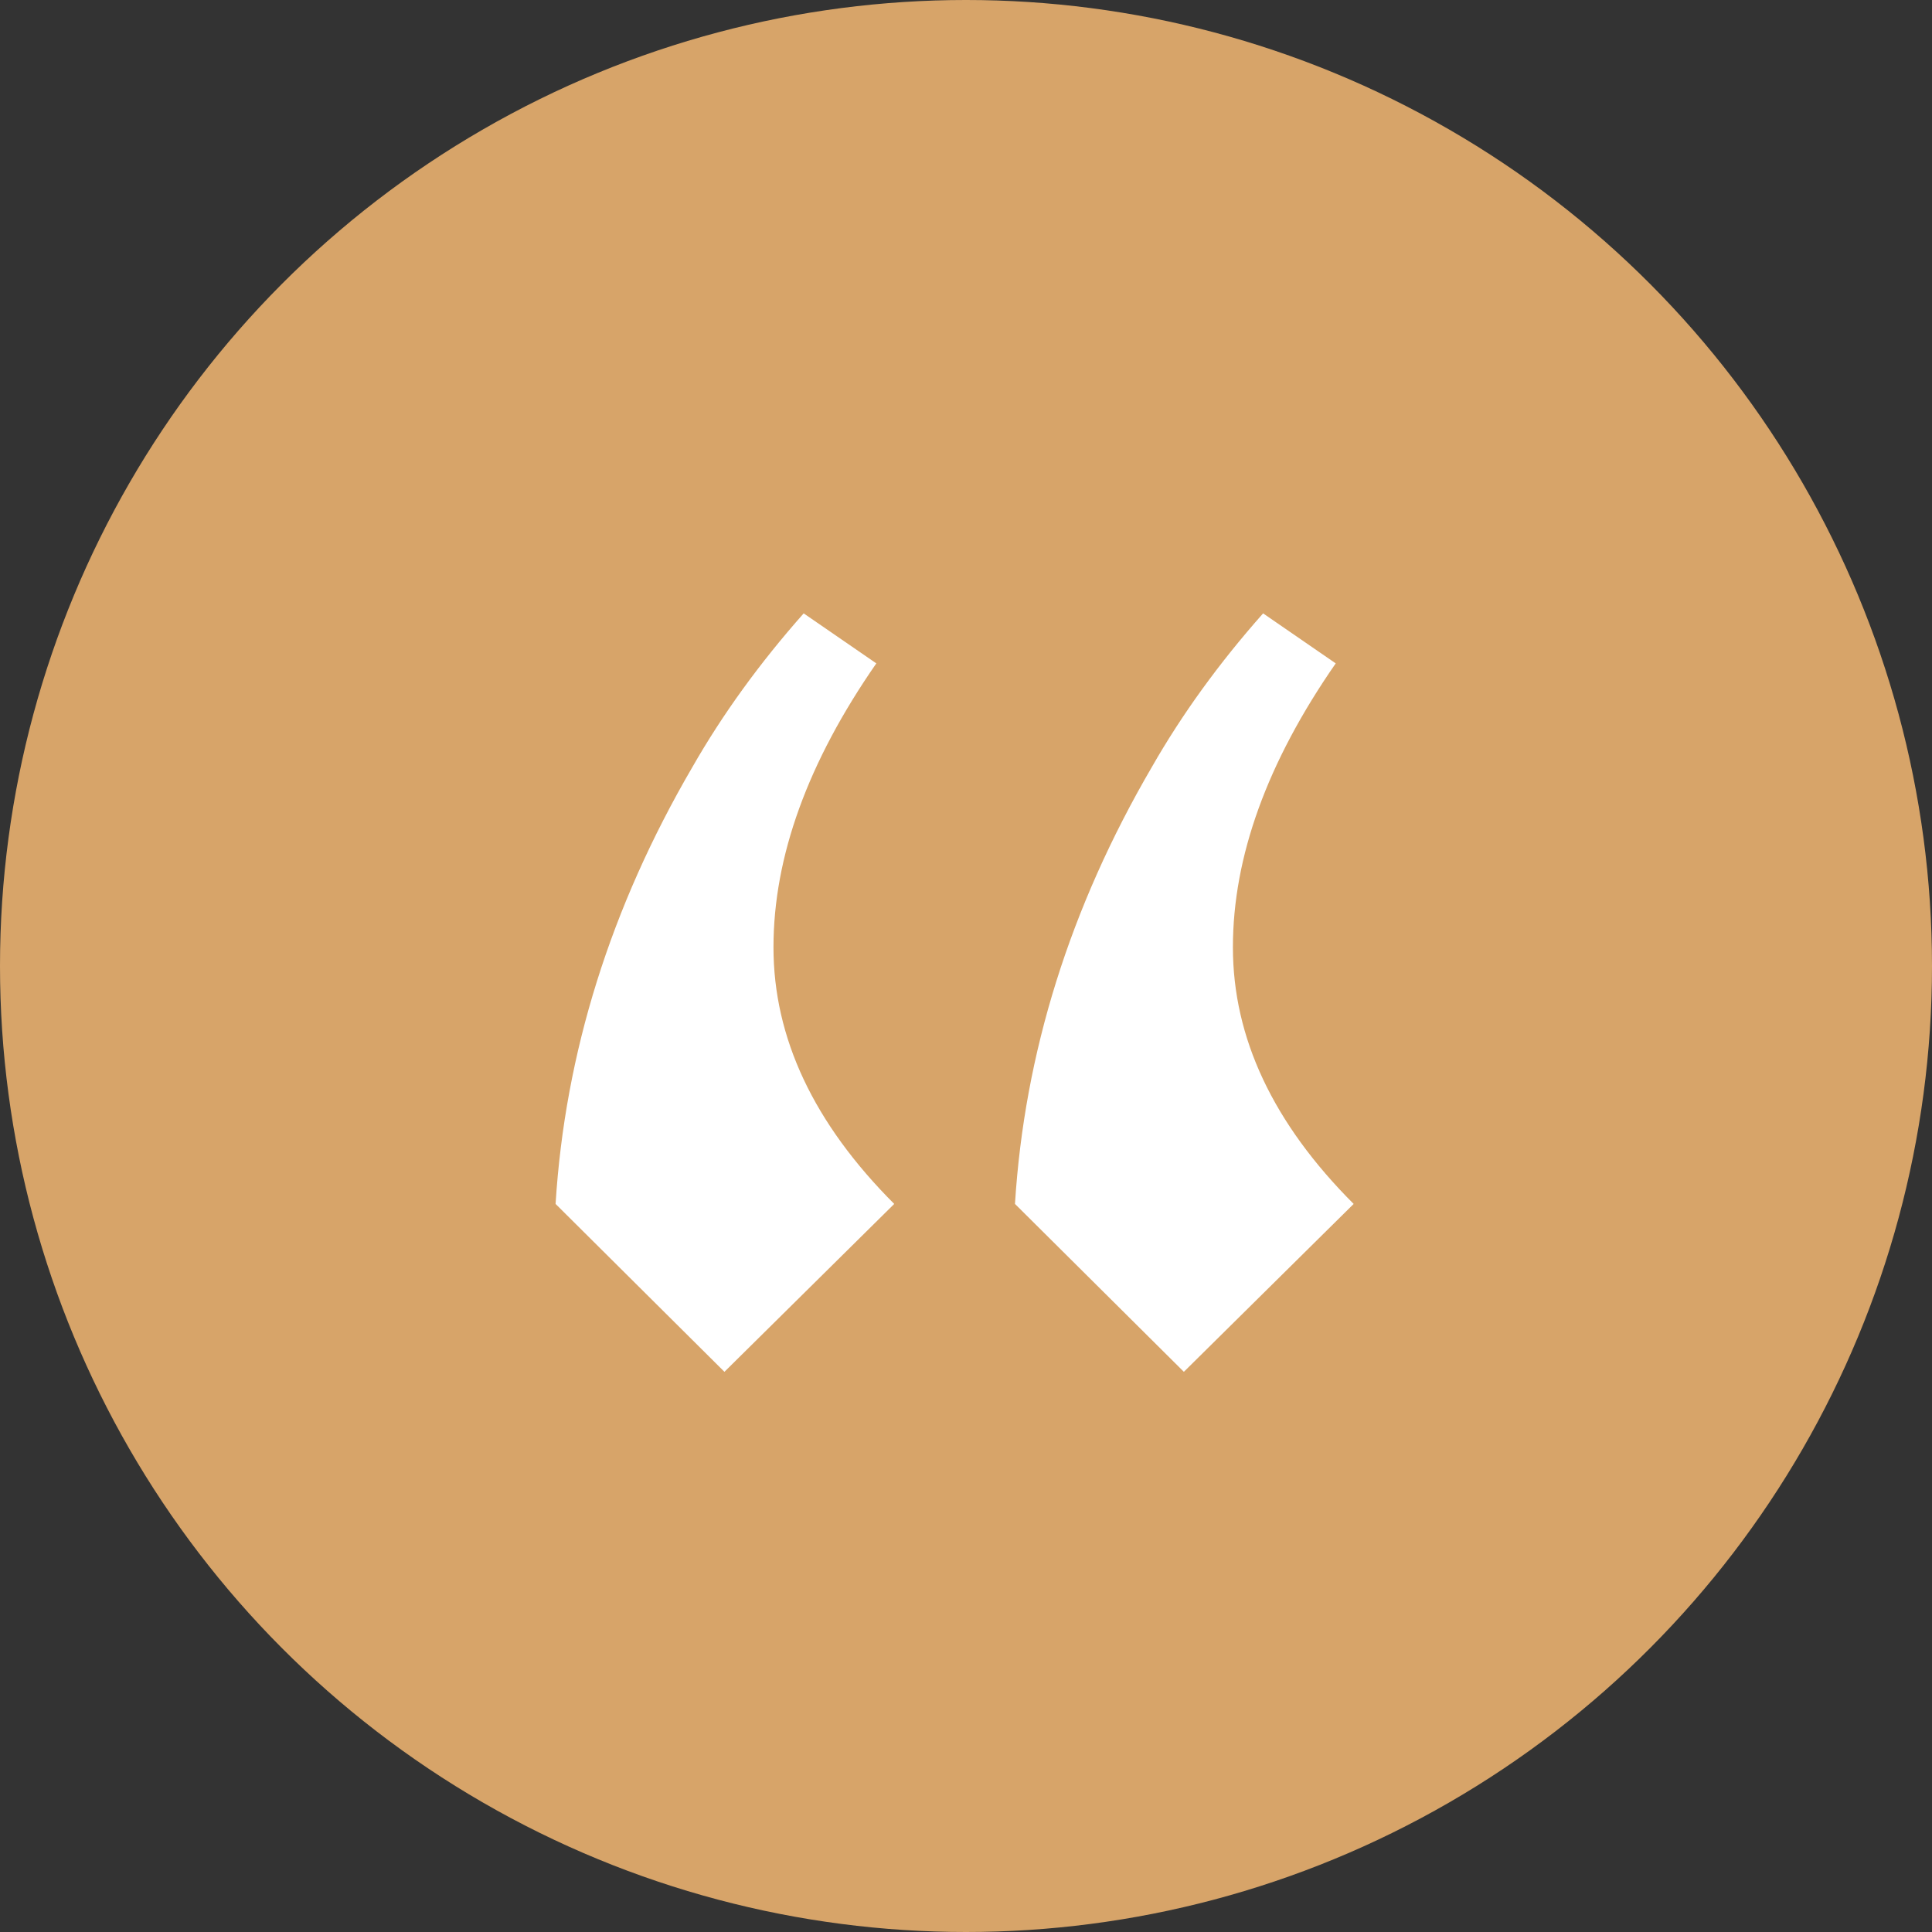 <svg width="60" height="60" viewBox="0 0 60 60" fill="none" xmlns="http://www.w3.org/2000/svg">
<rect x="0" y="0" width="60" height="60" fill="#333333" stroke="none"/>
<circle cx="30" cy="30" r="30" fill="#D7A469"/>
<path d="M27.215 20.602C25.086 23.668 24.021 26.607 24.021 29.42C24.021 32.232 25.271 34.889 27.771 37.389L22.498 42.603L17.254 37.389C17.547 32.701 18.963 28.18 21.502 23.824C22.439 22.184 23.592 20.592 24.959 19.049L27.215 20.602ZM41.482 20.602C39.353 23.668 38.289 26.607 38.289 29.42C38.289 32.232 39.539 34.889 42.039 37.389L36.766 42.603L31.521 37.389C31.814 32.701 33.23 28.18 35.77 23.824C36.707 22.184 37.859 20.592 39.227 19.049L41.482 20.602Z" fill="white"/>
</svg>
